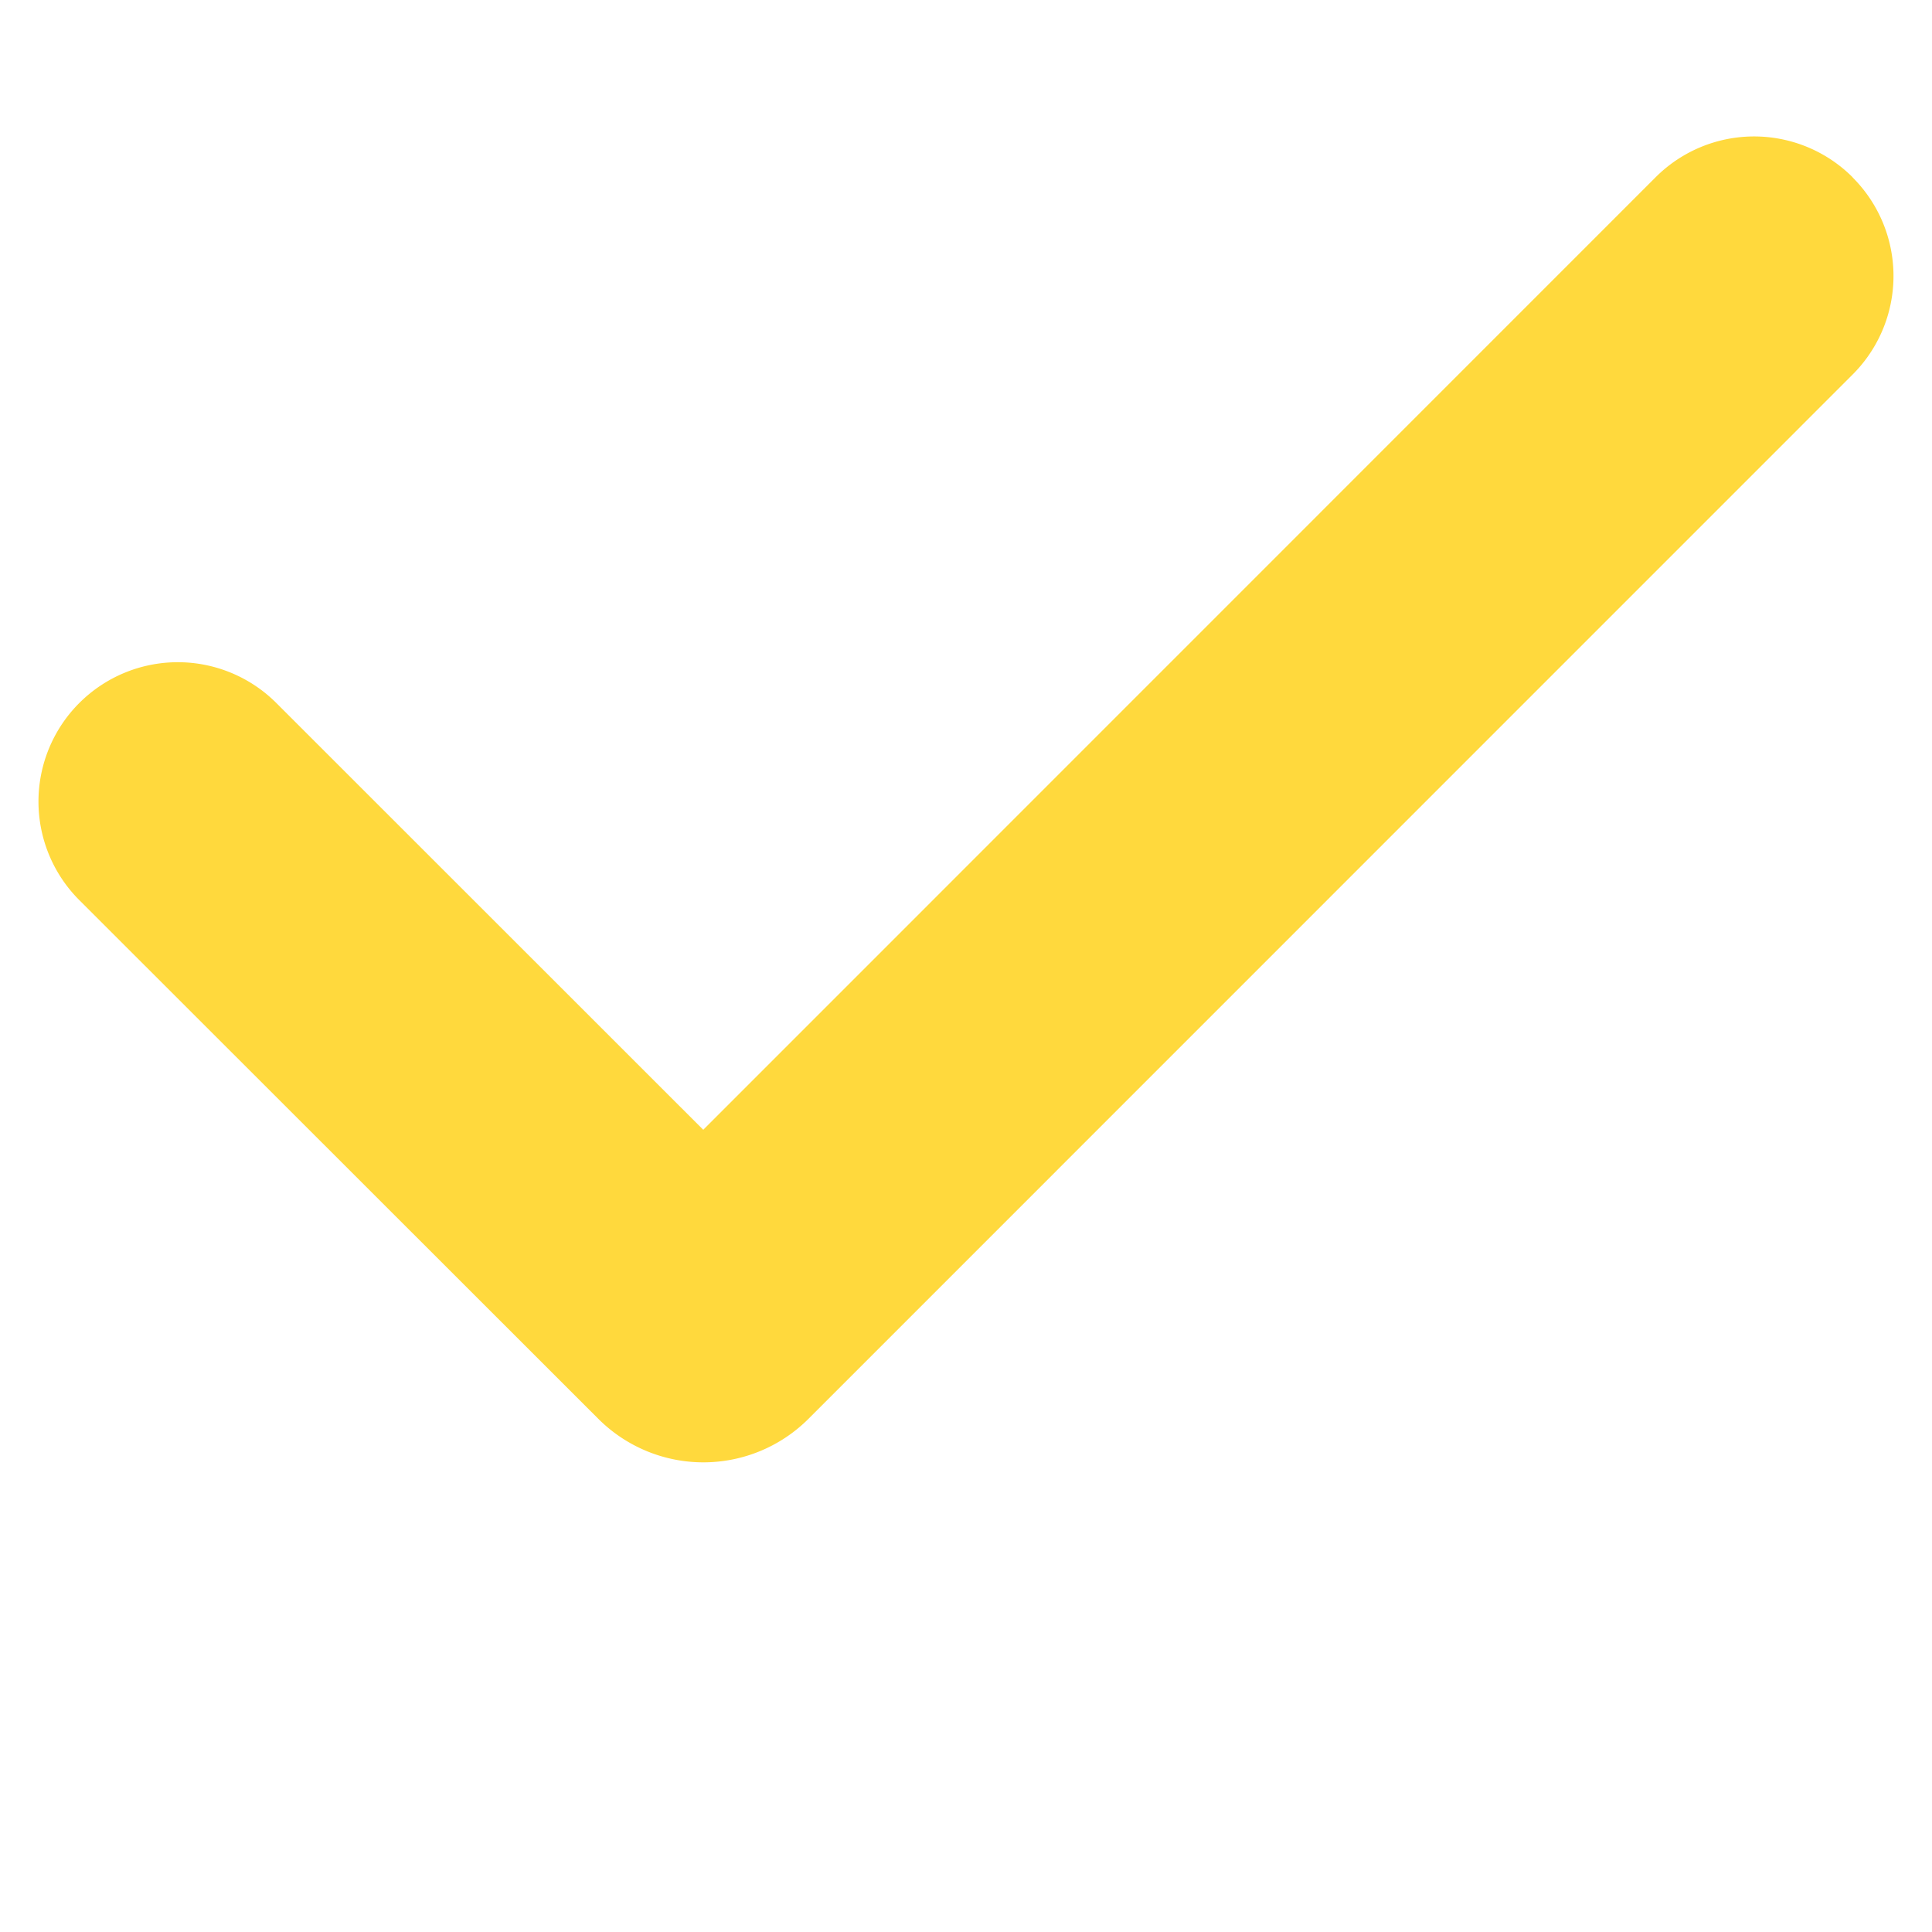 <svg xmlns="http://www.w3.org/2000/svg" width="13" height="13" fill="none">
  <path fill="#ffd93d" fill-rule="evenodd"
    d="M12.466 1.194a.937.937 0 0 1 0 1.326L5.44 9.547a1 1 0 0 1-1.414 0L.534 6.057A.937.937 0 1 1 1.859 4.73l2.873 2.872 6.408-6.409a.937.937 0 0 1 1.326 0Z"
    clip-rule="evenodd" />
</svg>
